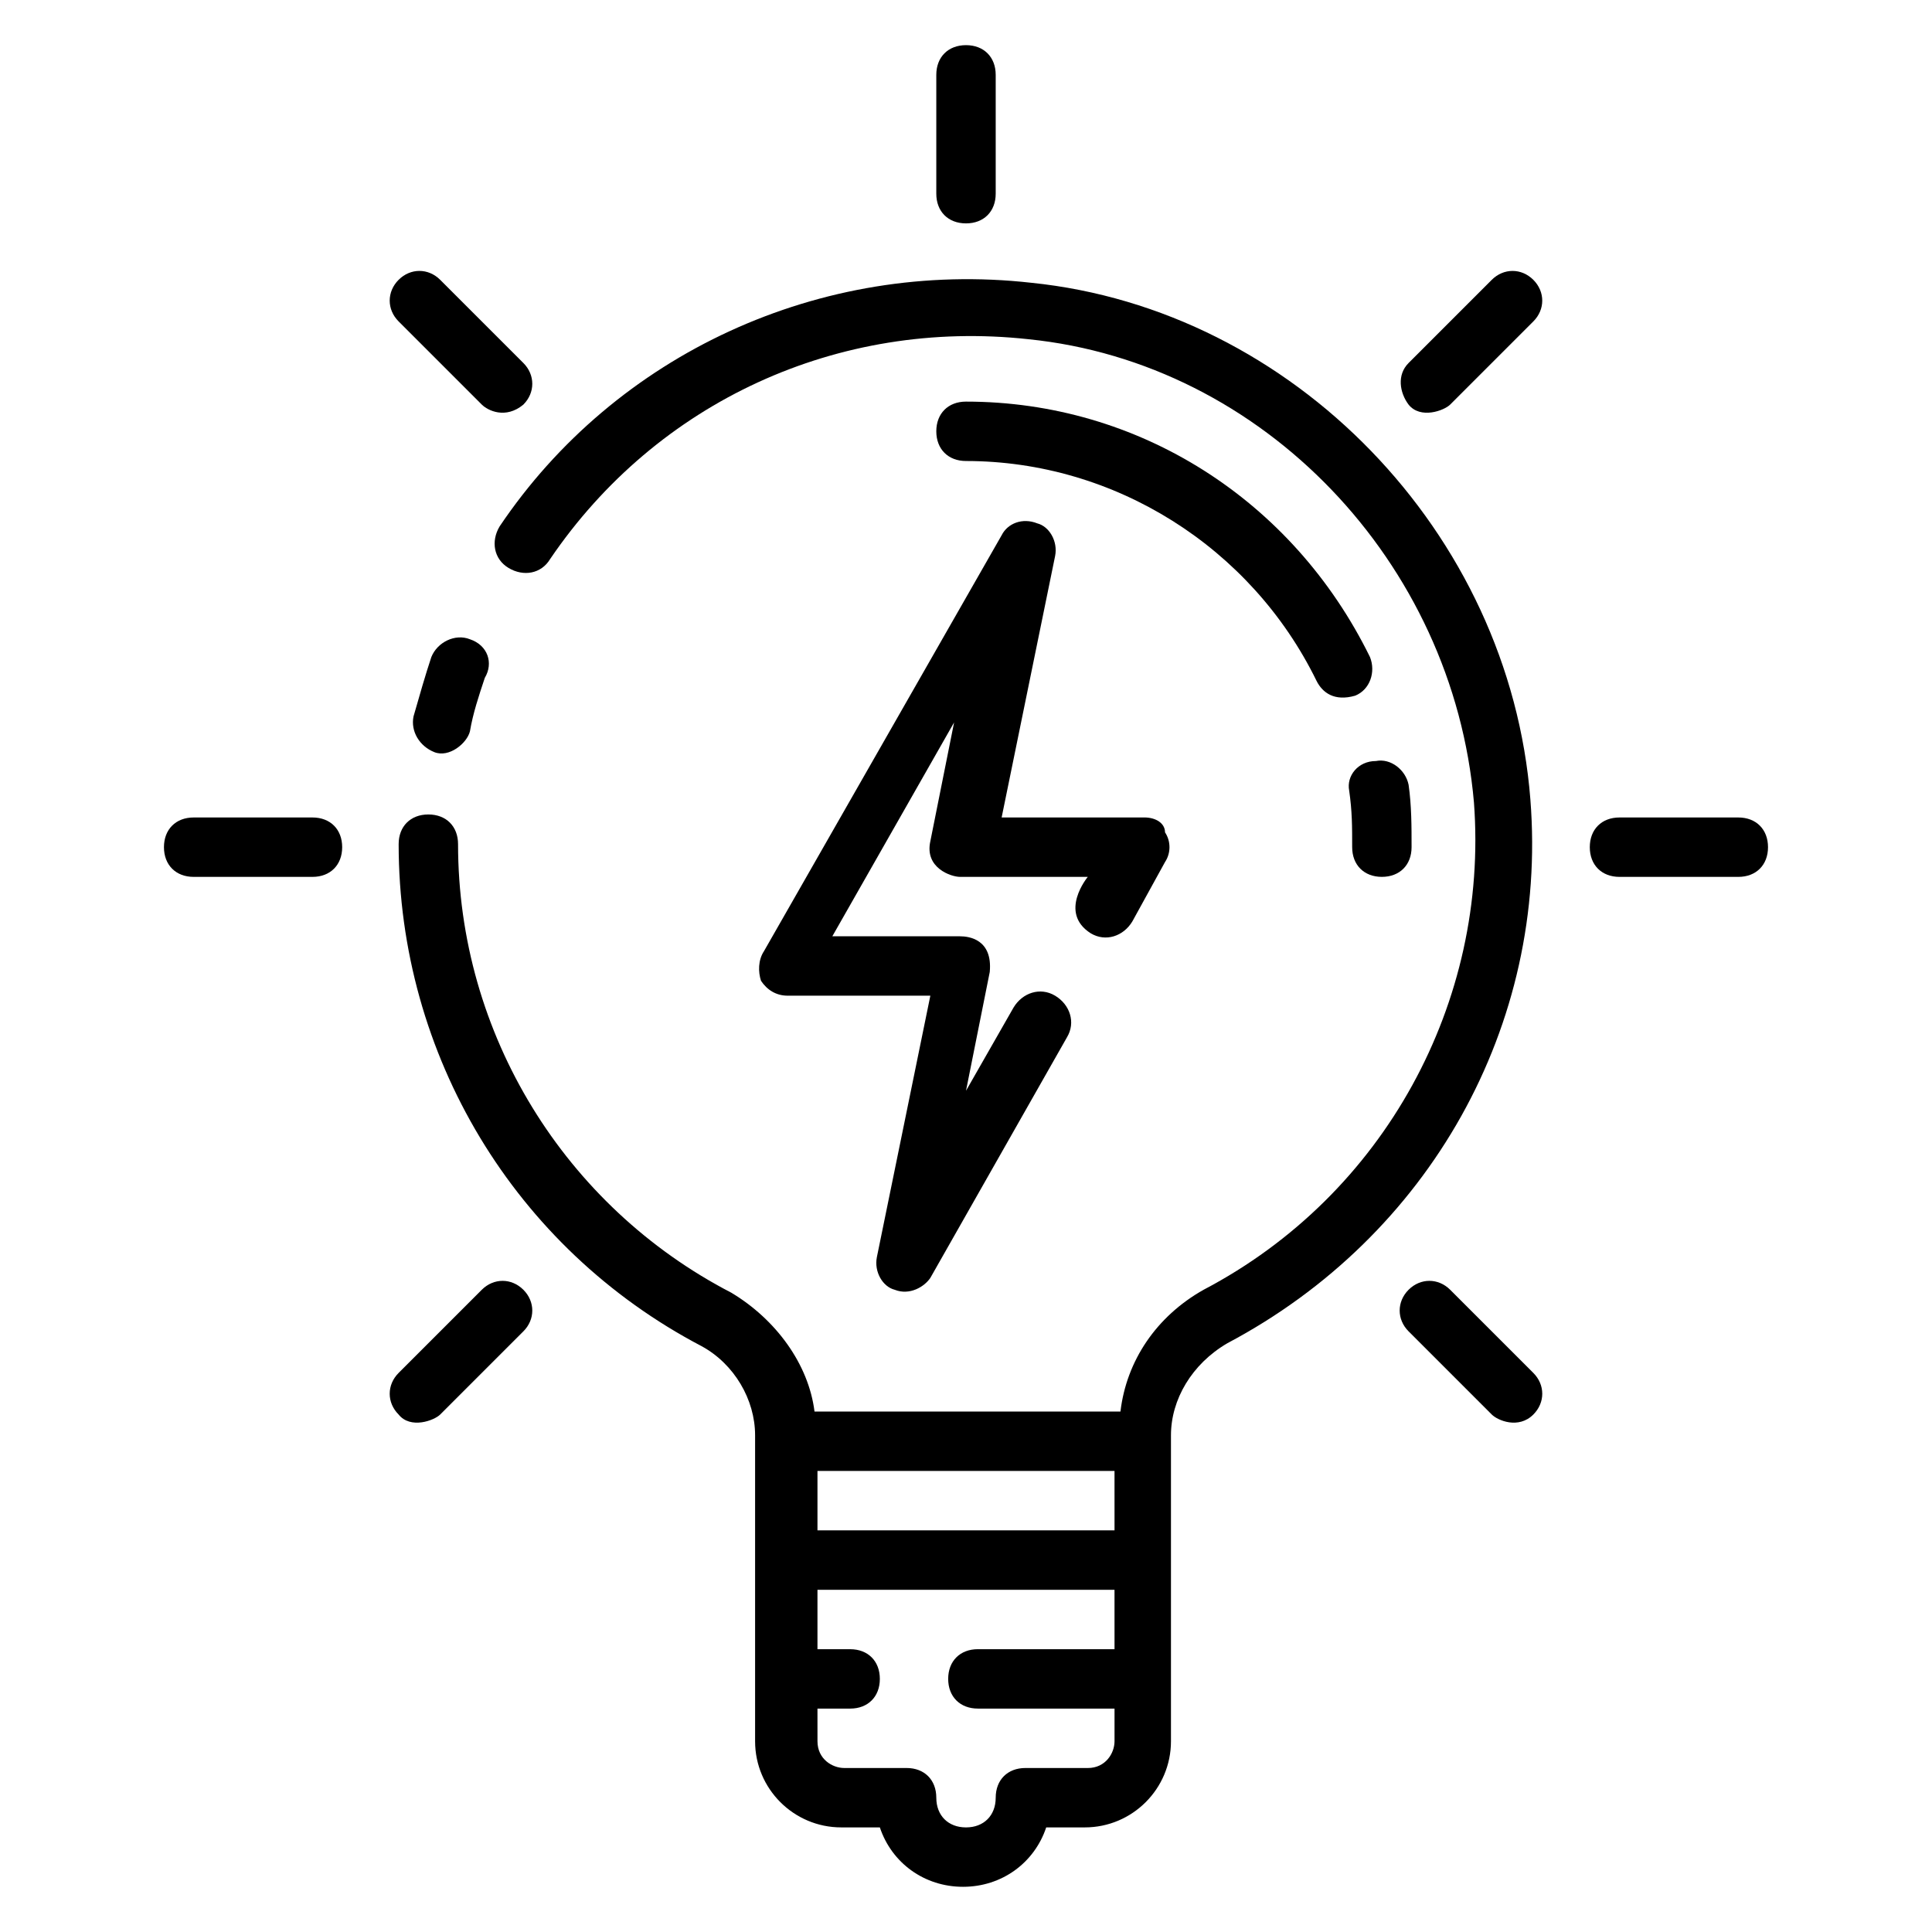 <?xml version="1.0" encoding="UTF-8"?>
<!-- Uploaded to: SVG Repo, www.svgrepo.com, Generator: SVG Repo Mixer Tools -->
<svg fill="#000000" width="800px" height="800px" version="1.1" viewBox="144 144 512 512" xmlns="http://www.w3.org/2000/svg">
 <g>
  <path d="m549.57 355.91c-5.512-70.848-62.977-129.89-132.25-136.97-55.891-6.297-110.21 18.895-140.91 64.551-2.363 3.938-1.574 8.66 2.363 11.02 3.938 2.363 8.66 1.574 11.02-2.363 28.34-41.723 76.359-63.762 126.74-58.254 62.188 6.297 112.57 59.039 118.08 122.8 3.938 52.742-23.617 103.91-71.637 129.1-12.594 7.086-20.469 18.895-22.043 32.273l-81.078 0.004c-1.574-12.594-10.234-24.402-22.043-31.488-44.082-22.828-72.422-68.488-72.422-118.87 0-4.723-3.148-7.871-7.871-7.871s-7.871 3.148-7.871 7.871c0 55.891 30.699 107.06 80.293 133.04 8.66 4.723 14.168 14.168 14.168 23.617v81.082c0 12.594 10.234 22.828 22.828 22.828h10.234c3.148 9.445 11.809 15.742 22.043 15.742 10.234 0 18.895-6.297 22.043-15.742h10.234c12.594 0 22.828-10.234 22.828-22.828v-81.086c0-9.445 5.512-18.895 14.957-24.402 53.527-28.34 85.016-84.23 80.293-144.06zm-110.21 225.14h-36.211c-4.723 0-7.871 3.148-7.871 7.871 0 4.723 3.148 7.871 7.871 7.871l36.211 0.004v8.66c0 3.148-2.363 7.086-7.086 7.086l-16.531-0.004c-4.723 0-7.871 3.148-7.871 7.871 0 4.723-3.148 7.871-7.871 7.871s-7.871-3.148-7.871-7.871c0-4.723-3.148-7.871-7.871-7.871h-16.531c-3.148 0-7.086-2.363-7.086-7.086l-0.004-8.656h8.66c4.723 0 7.871-3.148 7.871-7.871 0-4.723-3.148-7.871-7.871-7.871l-8.66-0.004v-15.742h78.719zm0-31.488h-78.723v-15.742h78.719z"/>
  <path d="m268.54 313.41c-3.938-1.574-8.66 0.789-10.234 4.723-1.574 4.723-3.148 10.234-4.723 15.742-0.789 3.938 1.574 7.871 5.512 9.445 3.938 1.574 8.66-2.363 9.445-5.512 0.789-4.723 2.363-9.445 3.938-14.168 2.359-3.934 0.785-8.656-3.938-10.23z"/>
  <path d="m400 203.2c4.723 0 7.871-3.148 7.871-7.871v-31.492c0-4.723-3.148-7.871-7.871-7.871s-7.871 3.148-7.871 7.871v31.488c-0.004 4.727 3.144 7.875 7.871 7.875z"/>
  <path d="m271.68 251.22c1.574 1.574 6.297 3.938 11.02 0 3.148-3.148 3.148-7.871 0-11.02l-22.043-22.043c-3.148-3.148-7.871-3.148-11.02 0s-3.148 7.871 0 11.02z"/>
  <path d="m226.81 360.64h-31.488c-4.723 0-7.871 3.148-7.871 7.871 0 4.723 3.148 7.871 7.871 7.871h31.488c4.723 0 7.871-3.148 7.871-7.871 0.004-4.719-3.144-7.871-7.871-7.871z"/>
  <path d="m271.68 485.8-22.043 22.043c-3.148 3.148-3.148 7.871 0 11.02 3.148 3.938 9.445 1.574 11.02 0l22.043-22.043c3.148-3.148 3.148-7.871 0-11.02-3.148-3.148-7.871-3.148-11.02 0z"/>
  <path d="m528.31 485.8c-3.148-3.148-7.871-3.148-11.02 0-3.148 3.148-3.148 7.871 0 11.02l22.043 22.043c1.574 1.574 7.086 3.938 11.02 0 3.148-3.148 3.148-7.871 0-11.02z"/>
  <path d="m604.67 360.64h-31.488c-4.723 0-7.871 3.148-7.871 7.871 0 4.723 3.148 7.871 7.871 7.871h31.488c4.723 0 7.871-3.148 7.871-7.871 0-4.719-3.148-7.871-7.871-7.871z"/>
  <path d="m539.33 218.16-22.043 22.043c-3.148 3.148-2.363 7.871 0 11.02 3.148 3.938 9.445 1.574 11.02 0l22.043-22.043c3.148-3.148 3.148-7.871 0-11.02-3.144-3.148-7.871-3.148-11.02 0z"/>
  <path d="m501.55 353.55c0.789 5.508 0.789 9.445 0.789 14.957 0 4.723 3.148 7.871 7.871 7.871 4.723 0 7.871-3.148 7.871-7.871 0-5.512 0-11.02-0.789-16.531-0.789-3.938-4.723-7.086-8.66-6.297-4.719-0.004-7.867 3.934-7.082 7.871z"/>
  <path d="m400 250.43c-4.723 0-7.871 3.148-7.871 7.871 0 4.723 3.148 7.871 7.871 7.871 39.359 0 75.57 22.828 92.891 58.254 1.574 3.148 4.723 5.512 10.234 3.938 3.938-1.574 5.512-6.297 3.938-10.234-20.473-41.723-61.406-67.699-107.06-67.699z"/>
  <path d="m345.68 403.93c1.574 2.363 3.938 3.938 7.086 3.938h37.785l-14.168 69.273c-0.789 3.938 1.574 7.871 4.723 8.66 3.938 1.574 7.871-0.789 9.445-3.148l36.211-63.762c2.363-3.938 0.789-8.66-3.148-11.02-3.938-2.363-8.66-0.789-11.02 3.148l-12.594 22.043 6.297-31.488c0.789-8.66-5.512-9.445-7.871-9.445h-33.852l32.273-56.68-6.297 31.488c-1.574 7.086 5.512 9.445 7.871 9.445h33.852s-7.871 9.445 0.789 14.957c3.938 2.363 8.66 0.789 11.02-3.148l8.66-15.742c1.574-2.363 1.574-5.512 0-7.871 0-2.371-2.363-3.945-5.512-3.945h-37.785l14.168-69.273c0.789-3.938-1.574-7.871-4.723-8.66-3.938-1.574-7.871 0-9.445 3.148l-62.977 110.21c-1.574 2.367-1.574 5.516-0.789 7.875z"/>
 </g>
</svg>